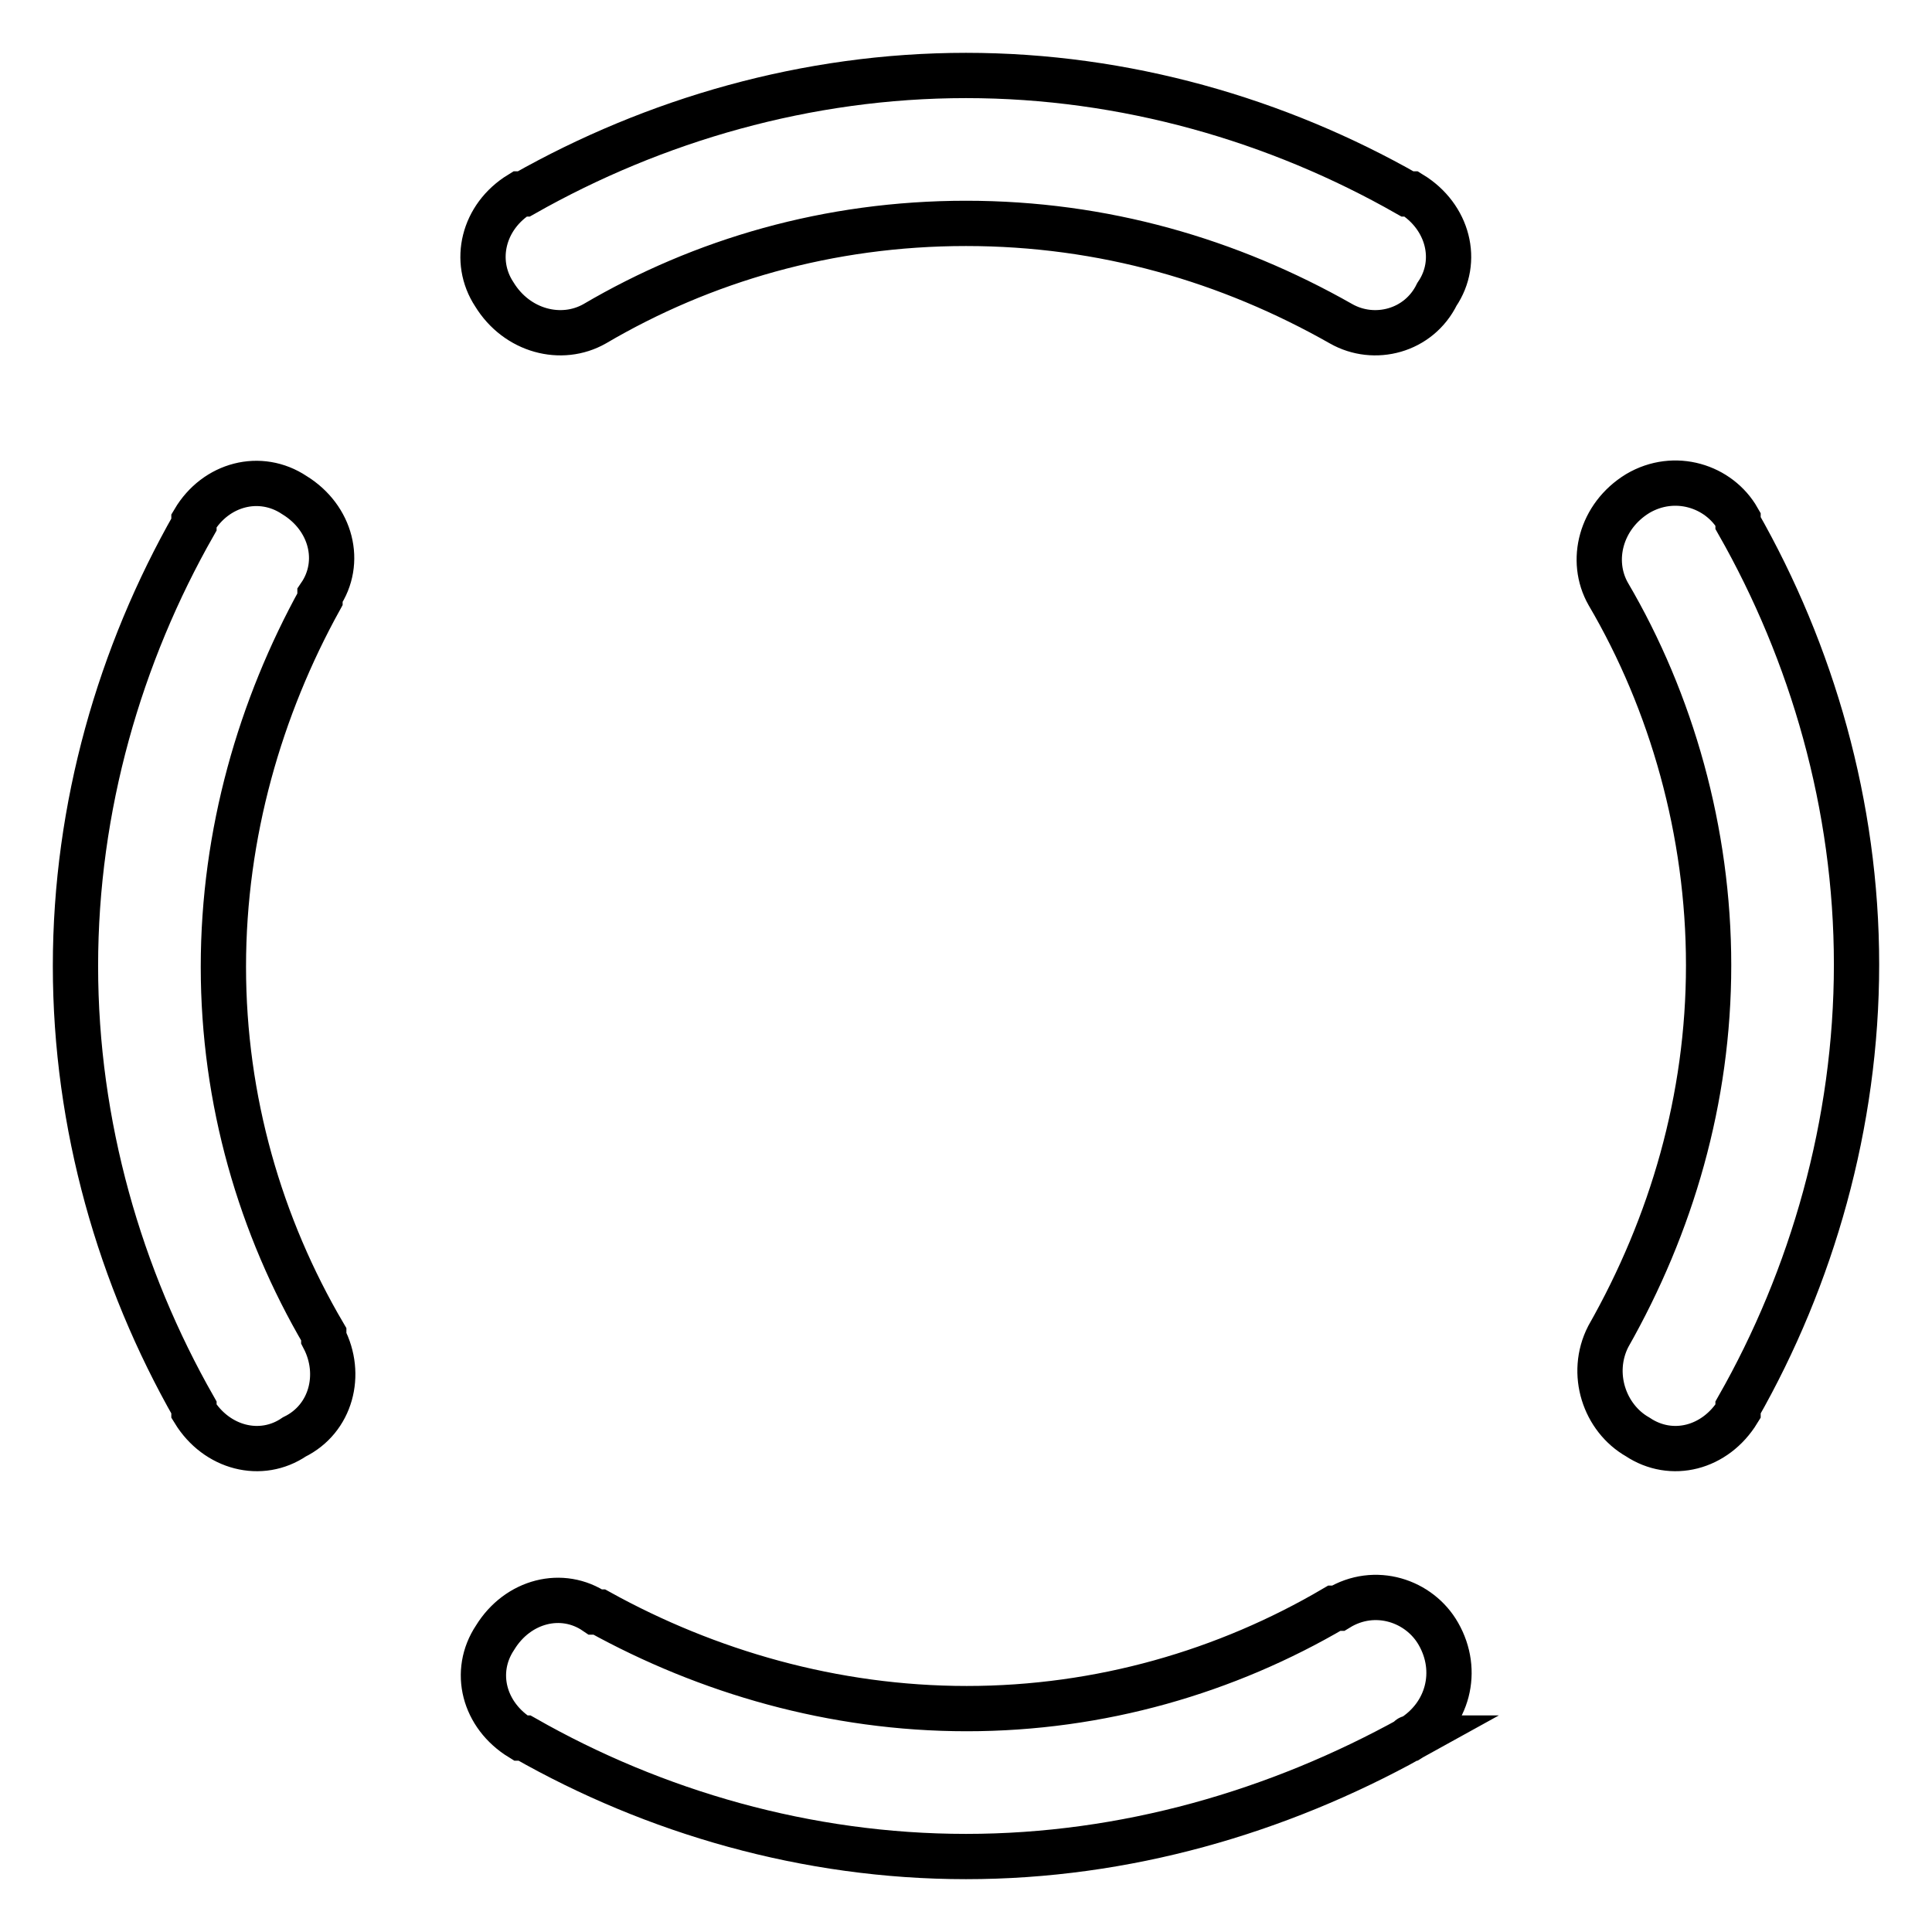 <?xml version="1.0" encoding="utf-8"?>
<!-- Svg Vector Icons : http://www.onlinewebfonts.com/icon -->
<!DOCTYPE svg PUBLIC "-//W3C//DTD SVG 1.1//EN" "http://www.w3.org/Graphics/SVG/1.1/DTD/svg11.dtd">
<svg version="1.1" xmlns="http://www.w3.org/2000/svg" xmlns:xlink="http://www.w3.org/1999/xlink" x="0px" y="0px" viewBox="0 0 256 256" enable-background="new 0 0 256 256" xml:space="preserve">
<g> <path stroke-width="6" fill-opacity="0" stroke="#000000"  d="M230.3,186.5v0.5c-3,4.9-8.8,6.4-13.3,3.4c-4.4-2.5-6.4-8.4-3.9-13.3l0,0c8.4-14.8,13.3-31.5,13.3-49.2 s-4.9-34.9-13.3-49.2l0,0c-2.5-4.4-1-10.3,3.9-13.3c4.9-2.9,10.8-1,13.3,3.4v0.5c9.8,17.2,15.7,37.4,15.7,58.5 S240.1,169.3,230.3,186.5z M187,230.3C187,230.3,186.5,230.3,187,230.3c-17.7,9.8-37.9,15.7-59,15.7s-41.3-5.9-58.5-15.7H69 c-4.9-3-6.4-8.8-3.4-13.3c3-4.9,8.9-6.4,13.3-3.4c0,0,0,0,0.5,0l0,0c14.3,7.9,31,12.8,48.7,12.8s34.4-4.9,48.7-13.3l0,0 c0,0,0,0,0.5,0c4.9-3,10.8-1,13.3,3.4C193.4,221.4,191.9,227.3,187,230.3z M177.7,42.9L177.7,42.9c-14.8-8.4-31.5-13.3-49.7-13.3 c-18.2,0-34.9,4.9-49.2,13.3l0,0c-4.4,2.5-10.3,1-13.3-3.9c-2.9-4.4-1.5-10.3,3.4-13.3h0.5C86.7,15.9,106.9,10,128,10 s41.3,5.9,58.5,15.7h0.5c4.9,3,6.4,8.9,3.4,13.3C188,43.9,182.1,45.4,177.7,42.9z M39,190.4c-4.4,3-10.3,1.5-13.3-3.4v-0.5 C15.9,169.3,10,149.1,10,128c0-21.1,5.9-41.3,15.7-58.5V69c2.9-4.9,8.8-6.4,13.3-3.4c4.9,3,6.4,8.9,3.4,13.3c0,0,0,0,0,0.5l0,0 c-7.9,14.3-12.8,31-12.8,48.7s4.9,34.4,13.3,48.7l0,0c0,0,0,0,0,0.5C45.4,182.1,43.9,188,39,190.4z"/></g>
</svg>